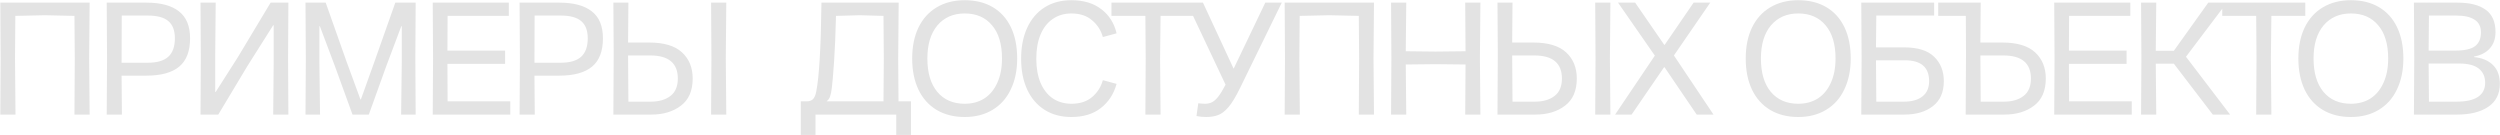<?xml version="1.0" encoding="UTF-8"?> <svg xmlns="http://www.w3.org/2000/svg" width="2662" height="144" viewBox="0 0 2662 144" fill="none"> <path d="M79.623 62.316L79.279 16.908L47.803 16.22L16.327 16.908L15.983 62.316L16.499 122H0.331L0.675 62.316L0.331 2.804L95.447 2.804L94.931 62.316L95.447 122H79.279L79.623 62.316ZM113.98 62.316L113.636 2.804L155.776 2.804C171.141 2.804 182.722 5.9 190.52 12.092C198.432 18.169 202.388 27.744 202.388 40.816C202.388 54.461 198.546 64.495 190.864 70.916C183.181 77.337 171.485 80.548 155.776 80.548H129.46L129.804 122L113.636 122L113.98 62.316ZM157.496 66.788C167.128 66.788 174.294 64.724 178.996 60.596C183.812 56.353 186.22 49.76 186.22 40.816C186.22 32.445 183.869 26.311 179.168 22.412C174.581 18.513 167.357 16.564 157.496 16.564L129.632 16.564L129.46 66.788H157.496ZM290.903 122L291.419 66.272V26.884H290.903L263.383 70.4L232.423 122H213.503L213.847 62.316L213.503 2.804L229.671 2.804L229.155 58.532L229.155 97.92H229.671L253.235 60.94L288.151 2.804L307.071 2.804L306.727 62.488L307.071 122L290.903 122ZM325.64 63.004L325.296 2.804L346.796 2.804L368.812 65.068L383.776 105.832H384.292L398.912 65.068L420.928 2.804L442.6 2.804L442.256 62.66L442.6 122H427.12L427.808 66.444V27.916H427.292L411.296 70.4L392.72 122L375.348 122L356.6 70.4L340.604 27.916H340.088V66.444L340.776 122H325.296L325.64 63.004ZM461.117 62.316L460.773 2.804L541.785 2.804V16.908L476.597 16.908L476.425 53.888L537.829 53.888V67.992H476.425L476.597 107.896H543.333V122L460.773 122L461.117 62.316ZM553.594 62.316L553.25 2.804L595.39 2.804C610.755 2.804 622.337 5.9 630.134 12.092C638.046 18.169 642.002 27.744 642.002 40.816C642.002 54.461 638.161 64.495 630.478 70.916C622.795 77.337 611.099 80.548 595.39 80.548H569.074L569.418 122L553.25 122L553.594 62.316ZM597.11 66.788C606.742 66.788 613.909 64.724 618.61 60.596C623.426 56.353 625.834 49.76 625.834 40.816C625.834 32.445 623.483 26.311 618.782 22.412C614.195 18.513 606.971 16.564 597.11 16.564L569.246 16.564L569.074 66.788L597.11 66.788ZM653.462 57.156L653.118 2.804L669.114 2.804L668.77 45.288L691.302 45.288C707.011 45.288 718.65 48.785 726.218 55.78C733.786 62.775 737.57 72.063 737.57 83.644C737.57 96.601 733.384 106.233 725.014 112.54C716.758 118.847 706.266 122 693.538 122H653.118L653.462 57.156ZM669.114 108.24H693.022C701.622 108.24 708.559 106.233 713.834 102.22C719.108 98.207 721.746 92.015 721.746 83.644C721.746 67.247 711.942 59.048 692.334 59.048L668.77 59.048L669.114 108.24ZM757.522 62.316L757.178 2.804L773.346 2.804L772.83 62.316L773.346 122H757.178L757.522 62.316ZM852.673 107.896H859.381C861.789 107.896 863.795 107.208 865.401 105.832C867.121 104.341 868.382 101.475 869.185 97.232C872.281 81.523 874.115 50.047 874.689 2.804L956.905 2.804L956.389 62.316L956.733 107.896H969.977V143.672L954.325 143.672V122L868.325 122V143.672H852.673V107.896ZM940.737 107.896L941.081 62.316L940.737 16.908L915.453 16.22L890.169 16.908C889.71 36.057 889.022 52.34 888.105 65.756C887.187 79.172 886.385 88.517 885.697 93.792C885.238 97.576 884.607 100.615 883.805 102.908C883.002 105.087 881.855 106.635 880.365 107.552V107.896L940.737 107.896ZM1027.19 124.58C1015.73 124.58 1005.75 122.057 997.265 117.012C988.895 111.967 982.473 104.8 978.001 95.512C973.529 86.109 971.293 75.044 971.293 62.316C971.293 49.588 973.529 38.58 978.001 29.292C982.588 19.889 989.067 12.723 997.437 7.792C1005.92 2.747 1015.84 0.224 1027.19 0.224C1038.77 0.224 1048.75 2.689 1057.12 7.62C1065.49 12.551 1071.91 19.66 1076.39 28.948C1080.86 38.236 1083.09 49.359 1083.09 62.316C1083.09 74.929 1080.8 85.937 1076.21 95.34C1071.74 104.743 1065.26 111.967 1056.78 117.012C1048.41 122.057 1038.55 124.58 1027.19 124.58ZM987.461 62.316C987.461 77.452 990.959 89.263 997.953 97.748C1005.06 106.233 1014.81 110.476 1027.19 110.476C1035.22 110.476 1042.21 108.584 1048.18 104.8C1054.14 100.901 1058.73 95.34 1061.94 88.116C1065.26 80.892 1066.93 72.292 1066.93 62.316C1066.93 46.951 1063.37 35.14 1056.26 26.884C1049.27 18.513 1039.58 14.328 1027.19 14.328C1015.04 14.328 1005.35 18.571 998.125 27.056C991.016 35.541 987.461 47.295 987.461 62.316ZM1140.78 124.58C1129.88 124.58 1120.42 122.057 1112.4 117.012C1104.37 111.967 1098.18 104.8 1093.82 95.512C1089.46 86.109 1087.29 75.101 1087.29 62.488C1087.29 49.875 1089.46 38.867 1093.82 29.464C1098.18 20.061 1104.37 12.837 1112.4 7.792C1120.42 2.747 1129.88 0.224 1140.78 0.224C1153.85 0.224 1164.51 3.435 1172.77 9.856C1181.03 16.163 1186.42 24.705 1188.94 35.484L1174.32 39.44C1172.37 32.331 1168.53 26.368 1162.79 21.552C1157.18 16.736 1149.84 14.328 1140.78 14.328C1133.21 14.328 1126.62 16.277 1121 20.176C1115.38 23.96 1111.02 29.521 1107.93 36.86C1104.94 44.084 1103.45 52.627 1103.45 62.488C1103.45 72.349 1104.94 80.892 1107.93 88.116C1111.02 95.34 1115.38 100.901 1121 104.8C1126.73 108.584 1133.38 110.476 1140.95 110.476C1150.01 110.476 1157.35 108.068 1162.97 103.252C1168.58 98.436 1172.37 92.473 1174.32 85.364L1188.94 89.32C1185.96 100.099 1180.34 108.699 1172.08 115.12C1163.94 121.427 1153.51 124.58 1140.78 124.58ZM1219.94 62.316L1219.6 16.908L1183.48 16.908V2.804L1271.89 2.804V16.908L1235.77 16.908L1235.25 62.316L1235.77 122H1219.6L1219.94 62.316ZM1284.16 124.58C1280.61 124.58 1277.23 124.236 1274.02 123.548L1275.91 109.96C1279 110.304 1281.35 110.476 1282.96 110.476C1285.83 110.476 1288.29 109.96 1290.36 108.928C1292.53 107.896 1294.77 105.947 1297.06 103.08C1299.36 100.213 1301.99 95.913 1304.98 90.18L1263.7 2.804L1280.9 2.804L1313.4 72.808H1313.75L1347.29 2.804L1364.83 2.804L1320.46 93.62C1315.98 102.793 1311.86 109.616 1308.07 114.088C1304.29 118.445 1300.62 121.255 1297.06 122.516C1293.51 123.892 1289.21 124.58 1284.16 124.58ZM1447.2 62.316L1446.85 16.908L1415.38 16.22L1383.9 16.908L1383.56 62.316L1384.07 122H1367.91L1368.25 62.316L1367.91 2.804L1463.02 2.804L1462.51 62.316L1463.02 122H1446.85L1447.2 62.316ZM1481.55 62.316L1481.21 2.804L1497.38 2.804L1496.86 54.576L1528.68 54.92L1560.5 54.576L1560.16 2.804L1576.33 2.804L1575.81 62.316L1576.33 122H1560.16L1560.5 68.68L1528.68 68.336L1496.86 68.68L1497.38 122H1481.21L1481.55 62.316ZM1594.86 57.156L1594.52 2.804L1610.51 2.804L1610.17 45.288H1632.7C1648.41 45.288 1660.05 48.785 1667.62 55.78C1675.18 62.775 1678.97 72.063 1678.97 83.644C1678.97 96.601 1674.78 106.233 1666.41 112.54C1658.16 118.847 1647.66 122 1634.94 122L1594.52 122L1594.86 57.156ZM1610.51 108.24L1634.42 108.24C1643.02 108.24 1649.96 106.233 1655.23 102.22C1660.51 98.207 1663.14 92.015 1663.14 83.644C1663.14 67.247 1653.34 59.048 1633.73 59.048H1610.17L1610.51 108.24ZM1698.92 62.316L1698.58 2.804L1714.74 2.804L1714.23 62.316L1714.74 122L1698.58 122L1698.92 62.316ZM1762.08 59.22L1722.87 2.804L1741.1 2.804L1772.06 47.696H1772.58L1803.36 2.804L1821.08 2.804L1782.38 59.048L1824.52 122H1806.63L1772.4 71.604H1771.89L1737.32 122H1719.77L1762.08 59.22ZM1914.75 124.58C1903.28 124.58 1893.3 122.057 1884.82 117.012C1876.45 111.967 1870.03 104.8 1865.56 95.512C1861.08 86.109 1858.85 75.044 1858.85 62.316C1858.85 49.588 1861.08 38.58 1865.56 29.292C1870.14 19.889 1876.62 12.723 1884.99 7.792C1893.48 2.747 1903.4 0.224 1914.75 0.224C1926.33 0.224 1936.3 2.689 1944.68 7.62C1953.05 12.551 1959.47 19.66 1963.94 28.948C1968.41 38.236 1970.65 49.359 1970.65 62.316C1970.65 74.929 1968.35 85.937 1963.77 95.34C1959.3 104.743 1952.82 111.967 1944.33 117.012C1935.96 122.057 1926.1 124.58 1914.75 124.58ZM1875.02 62.316C1875.02 77.452 1878.51 89.263 1885.51 97.748C1892.62 106.233 1902.36 110.476 1914.75 110.476C1922.77 110.476 1929.77 108.584 1935.73 104.8C1941.69 100.901 1946.28 95.34 1949.49 88.116C1952.82 80.892 1954.48 72.292 1954.48 62.316C1954.48 46.951 1950.92 35.14 1943.82 26.884C1936.82 18.513 1927.13 14.328 1914.75 14.328C1902.59 14.328 1892.9 18.571 1885.68 27.056C1878.57 35.541 1875.02 47.295 1875.02 62.316ZM1982.24 62.316L1981.89 2.804L2059.46 2.804V16.564L1997.89 16.564L1997.54 50.448H2027.47C2042.15 50.448 2052.87 53.831 2059.64 60.596C2066.4 67.247 2069.78 75.847 2069.78 86.396C2069.78 98.207 2065.88 107.093 2058.09 113.056C2050.4 119.019 2040.31 122 2027.82 122H1981.89L1982.24 62.316ZM1997.89 108.24H2027.47C2035.73 108.24 2042.21 106.405 2046.91 102.736C2051.72 99.067 2054.13 93.62 2054.13 86.396C2054.13 71.604 2045.53 64.208 2028.33 64.208H1997.54L1997.89 108.24ZM2093.4 57.156L2093.22 16.908L2063.81 16.908V2.804L2109.05 2.804L2108.7 45.288L2132.1 45.288C2147.81 45.288 2159.44 48.785 2167.01 55.78C2174.58 62.775 2178.36 72.063 2178.36 83.644C2178.36 96.601 2174.18 106.233 2165.81 112.54C2157.55 118.847 2147 122 2134.16 122H2093.05L2093.4 57.156ZM2109.05 108.24H2133.82C2142.42 108.24 2149.35 106.233 2154.63 102.22C2159.9 98.207 2162.54 92.015 2162.54 83.644C2162.54 67.247 2152.74 59.048 2133.13 59.048L2108.7 59.048L2109.05 108.24ZM2187.68 62.316L2187.34 2.804L2268.35 2.804V16.908L2203.16 16.908L2202.99 53.888L2264.39 53.888V67.992L2202.99 67.992L2203.16 107.896L2269.9 107.896V122L2187.34 122L2187.68 62.316ZM2314.73 67.82H2295.47L2295.98 122H2279.81L2280.16 62.316L2279.81 2.804L2295.98 2.804L2295.47 54.06L2314.73 54.06L2351.37 2.804L2371.15 2.804L2327.63 60.424L2374.59 122H2356.18L2314.73 67.82ZM2402.73 62.316L2402.39 16.908L2366.27 16.908V2.804L2454.68 2.804V16.908L2418.56 16.908L2418.04 62.316L2418.56 122L2402.39 122L2402.73 62.316ZM2503.2 124.58C2491.74 124.58 2481.76 122.057 2473.27 117.012C2464.9 111.967 2458.48 104.8 2454.01 95.512C2449.54 86.109 2447.3 75.044 2447.3 62.316C2447.3 49.588 2449.54 38.58 2454.01 29.292C2458.6 19.889 2465.08 12.723 2473.45 7.792C2481.93 2.747 2491.85 0.224 2503.2 0.224C2514.78 0.224 2524.76 2.689 2533.13 7.62C2541.5 12.551 2547.92 19.66 2552.39 28.948C2556.87 38.236 2559.1 49.359 2559.1 62.316C2559.1 74.929 2556.81 85.937 2552.22 95.34C2547.75 104.743 2541.27 111.967 2532.79 117.012C2524.42 122.057 2514.55 124.58 2503.2 124.58ZM2463.47 62.316C2463.47 77.452 2466.97 89.263 2473.96 97.748C2481.07 106.233 2490.82 110.476 2503.2 110.476C2511.23 110.476 2518.22 108.584 2524.19 104.8C2530.15 100.901 2534.74 95.34 2537.95 88.116C2541.27 80.892 2542.93 72.292 2542.93 62.316C2542.93 46.951 2539.38 35.14 2532.27 26.884C2525.28 18.513 2515.59 14.328 2503.2 14.328C2491.05 14.328 2481.36 18.571 2474.13 27.056C2467.02 35.541 2463.47 47.295 2463.47 62.316ZM2570.69 62.316L2570.35 2.804L2616.61 2.804C2629.8 2.804 2639.83 5.327 2646.71 10.372C2653.71 15.303 2657.21 23.215 2657.21 34.108C2657.21 41.217 2655.2 47.008 2651.19 51.48C2647.29 55.952 2641.67 58.876 2634.33 60.252V60.768C2643.16 61.685 2649.92 64.552 2654.63 69.368C2659.44 74.069 2661.85 80.72 2661.85 89.32C2661.85 99.984 2657.72 108.125 2649.47 113.744C2641.32 119.248 2630.26 122 2616.27 122L2570.35 122L2570.69 62.316ZM2586.34 108.24L2615.93 108.24C2625.79 108.24 2633.3 106.577 2638.46 103.252C2643.62 99.812 2646.2 94.767 2646.2 88.116C2646.2 81.58 2643.9 76.535 2639.32 72.98C2634.85 69.425 2627.91 67.648 2618.51 67.648L2586 67.648L2586.34 108.24ZM2614.03 53.888C2624.24 53.888 2631.41 52.283 2635.53 49.072C2639.66 45.861 2641.73 40.988 2641.73 34.452C2641.73 28.375 2639.49 23.903 2635.02 21.036C2630.66 18.055 2624.07 16.564 2615.24 16.564L2586.34 16.564L2586 53.888H2614.03Z" fill="#E3E3E3"></path> </svg> 